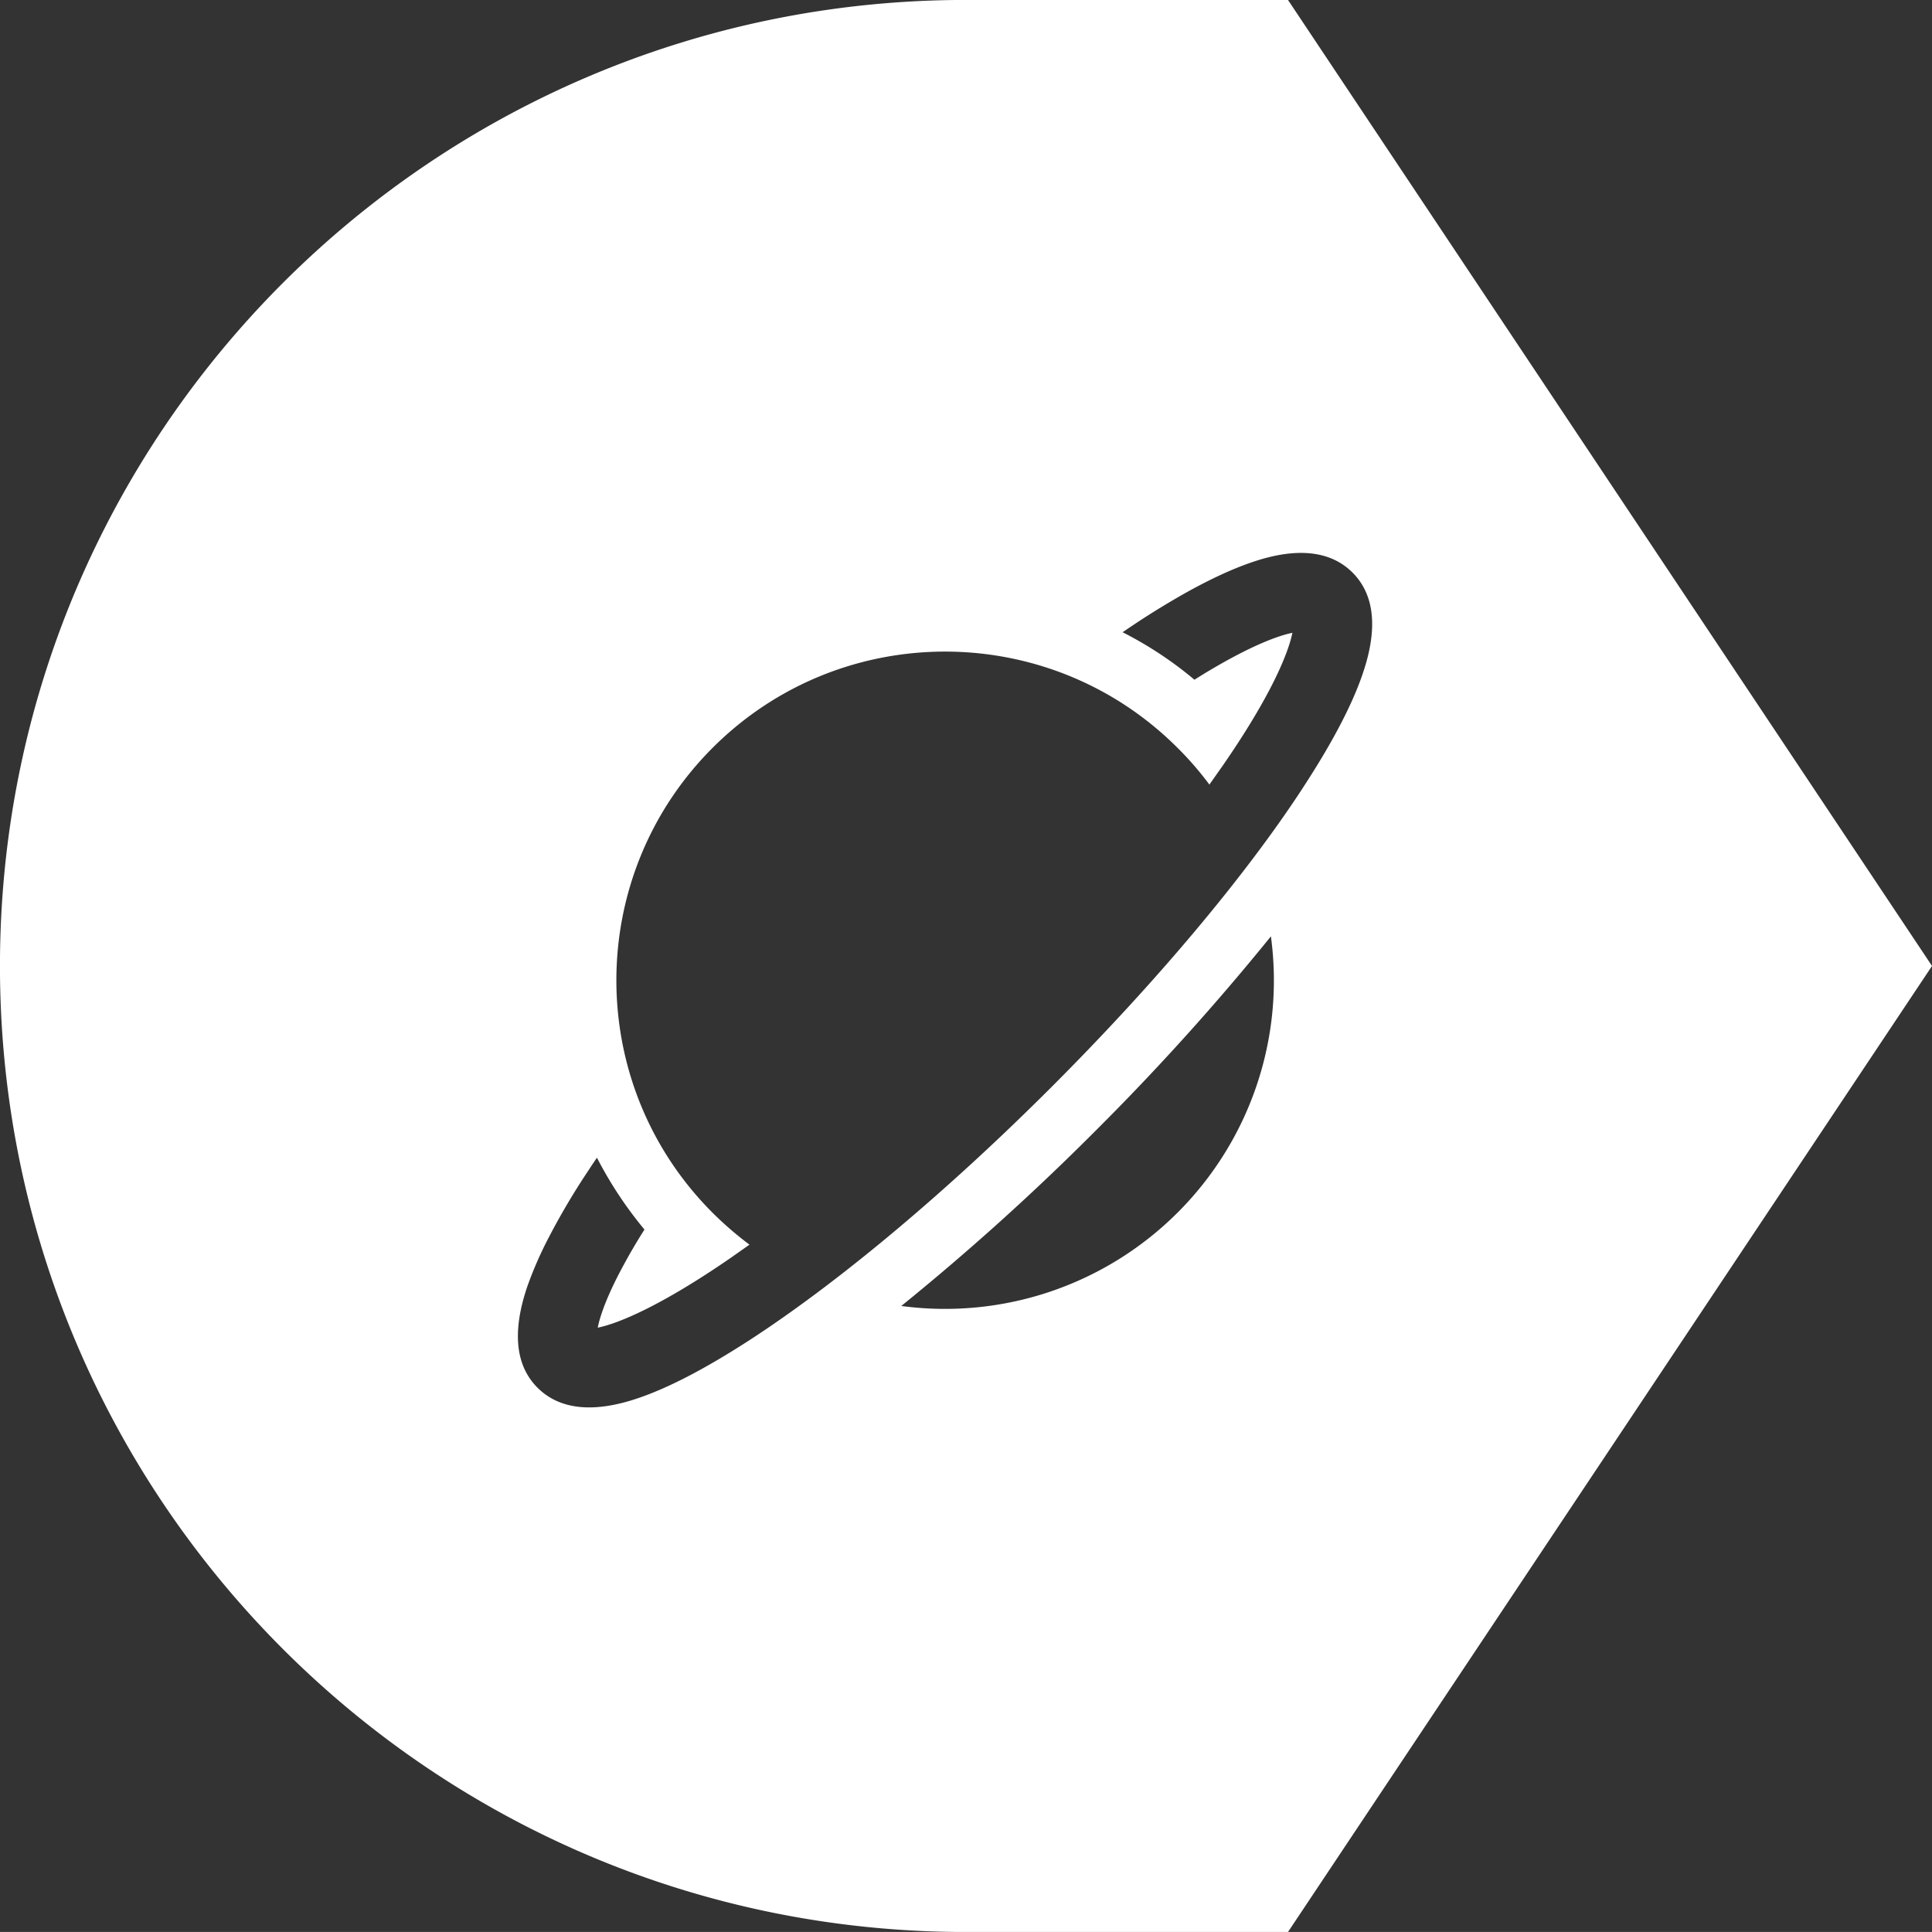 <svg xmlns="http://www.w3.org/2000/svg" viewBox="0 0 1023.97 1023.93"><rect x="0" y="0" width="1023.97" height="1023.93" fill="#333333" stroke="none"/><defs><clipPath id="a" transform="translate(-.02 -.03)"><path fill="none" d="M0 0h1024v1024H0z"/></clipPath></defs><g clip-path="url(#a)"><path d="M682.64-.03H511.98c-282.75 0-512 229.26-512 512s229.23 512 512 512h170.66l341.34-512zM624.1 642.71a174.32 174.32 0 01-146.41 49.46 1304.76 1304.76 0 00103-92.9 1302.45 1302.45 0 0092.9-103 173.84 173.84 0 01-49.46 146.42m65.93-224.4c-30.78 47-78 103.07-132.67 157.75s-110.77 101.81-157.78 132.7c-23.81 15.59-44.32 26.46-61.11 32.19-23.77 8.18-41.87 6.3-53.62-5.45s-13.5-29.81-5.42-53.59a202.3 202.3 0 0111.65-26.55 373 373 0 0120.46-34.55c1.56-2.38 3.16-4.82 4.82-7.2a209.71 209.71 0 0025.18 38.08c-4.45 7-8.11 13.34-11.15 19-8.8 16.16-12.43 26.94-13.62 33 10-2 32.38-10.65 71.06-37.4 3.07-2.19 6.23-4.35 9.36-6.6a183.45 183.45 0 01-19.54-16.89c-68-68-68-178.39 0-246.42s178.4-68 246.42 0a170.93 170.93 0 0116.88 19.47c2.25-3.16 4.41-6.29 6.61-9.36 26.85-38.71 35.39-61.11 37.39-71.07-7.39 1.48-21.52 6.61-44 20-2.57 1.5-5.14 3.16-7.93 4.85a199.75 199.75 0 00-38.07-25.16c2.44-1.66 4.82-3.26 7.2-4.85 8.9-5.89 17.48-11.06 25.46-15.6 13.35-7.49 25.19-13 35.65-16.57 23.77-8.2 41.84-6.33 53.58 5.42s13.53 29.85 5.33 53.71c-5.7 16.79-16.57 37.34-32.17 61.11" fill="#fff"/></g></svg>